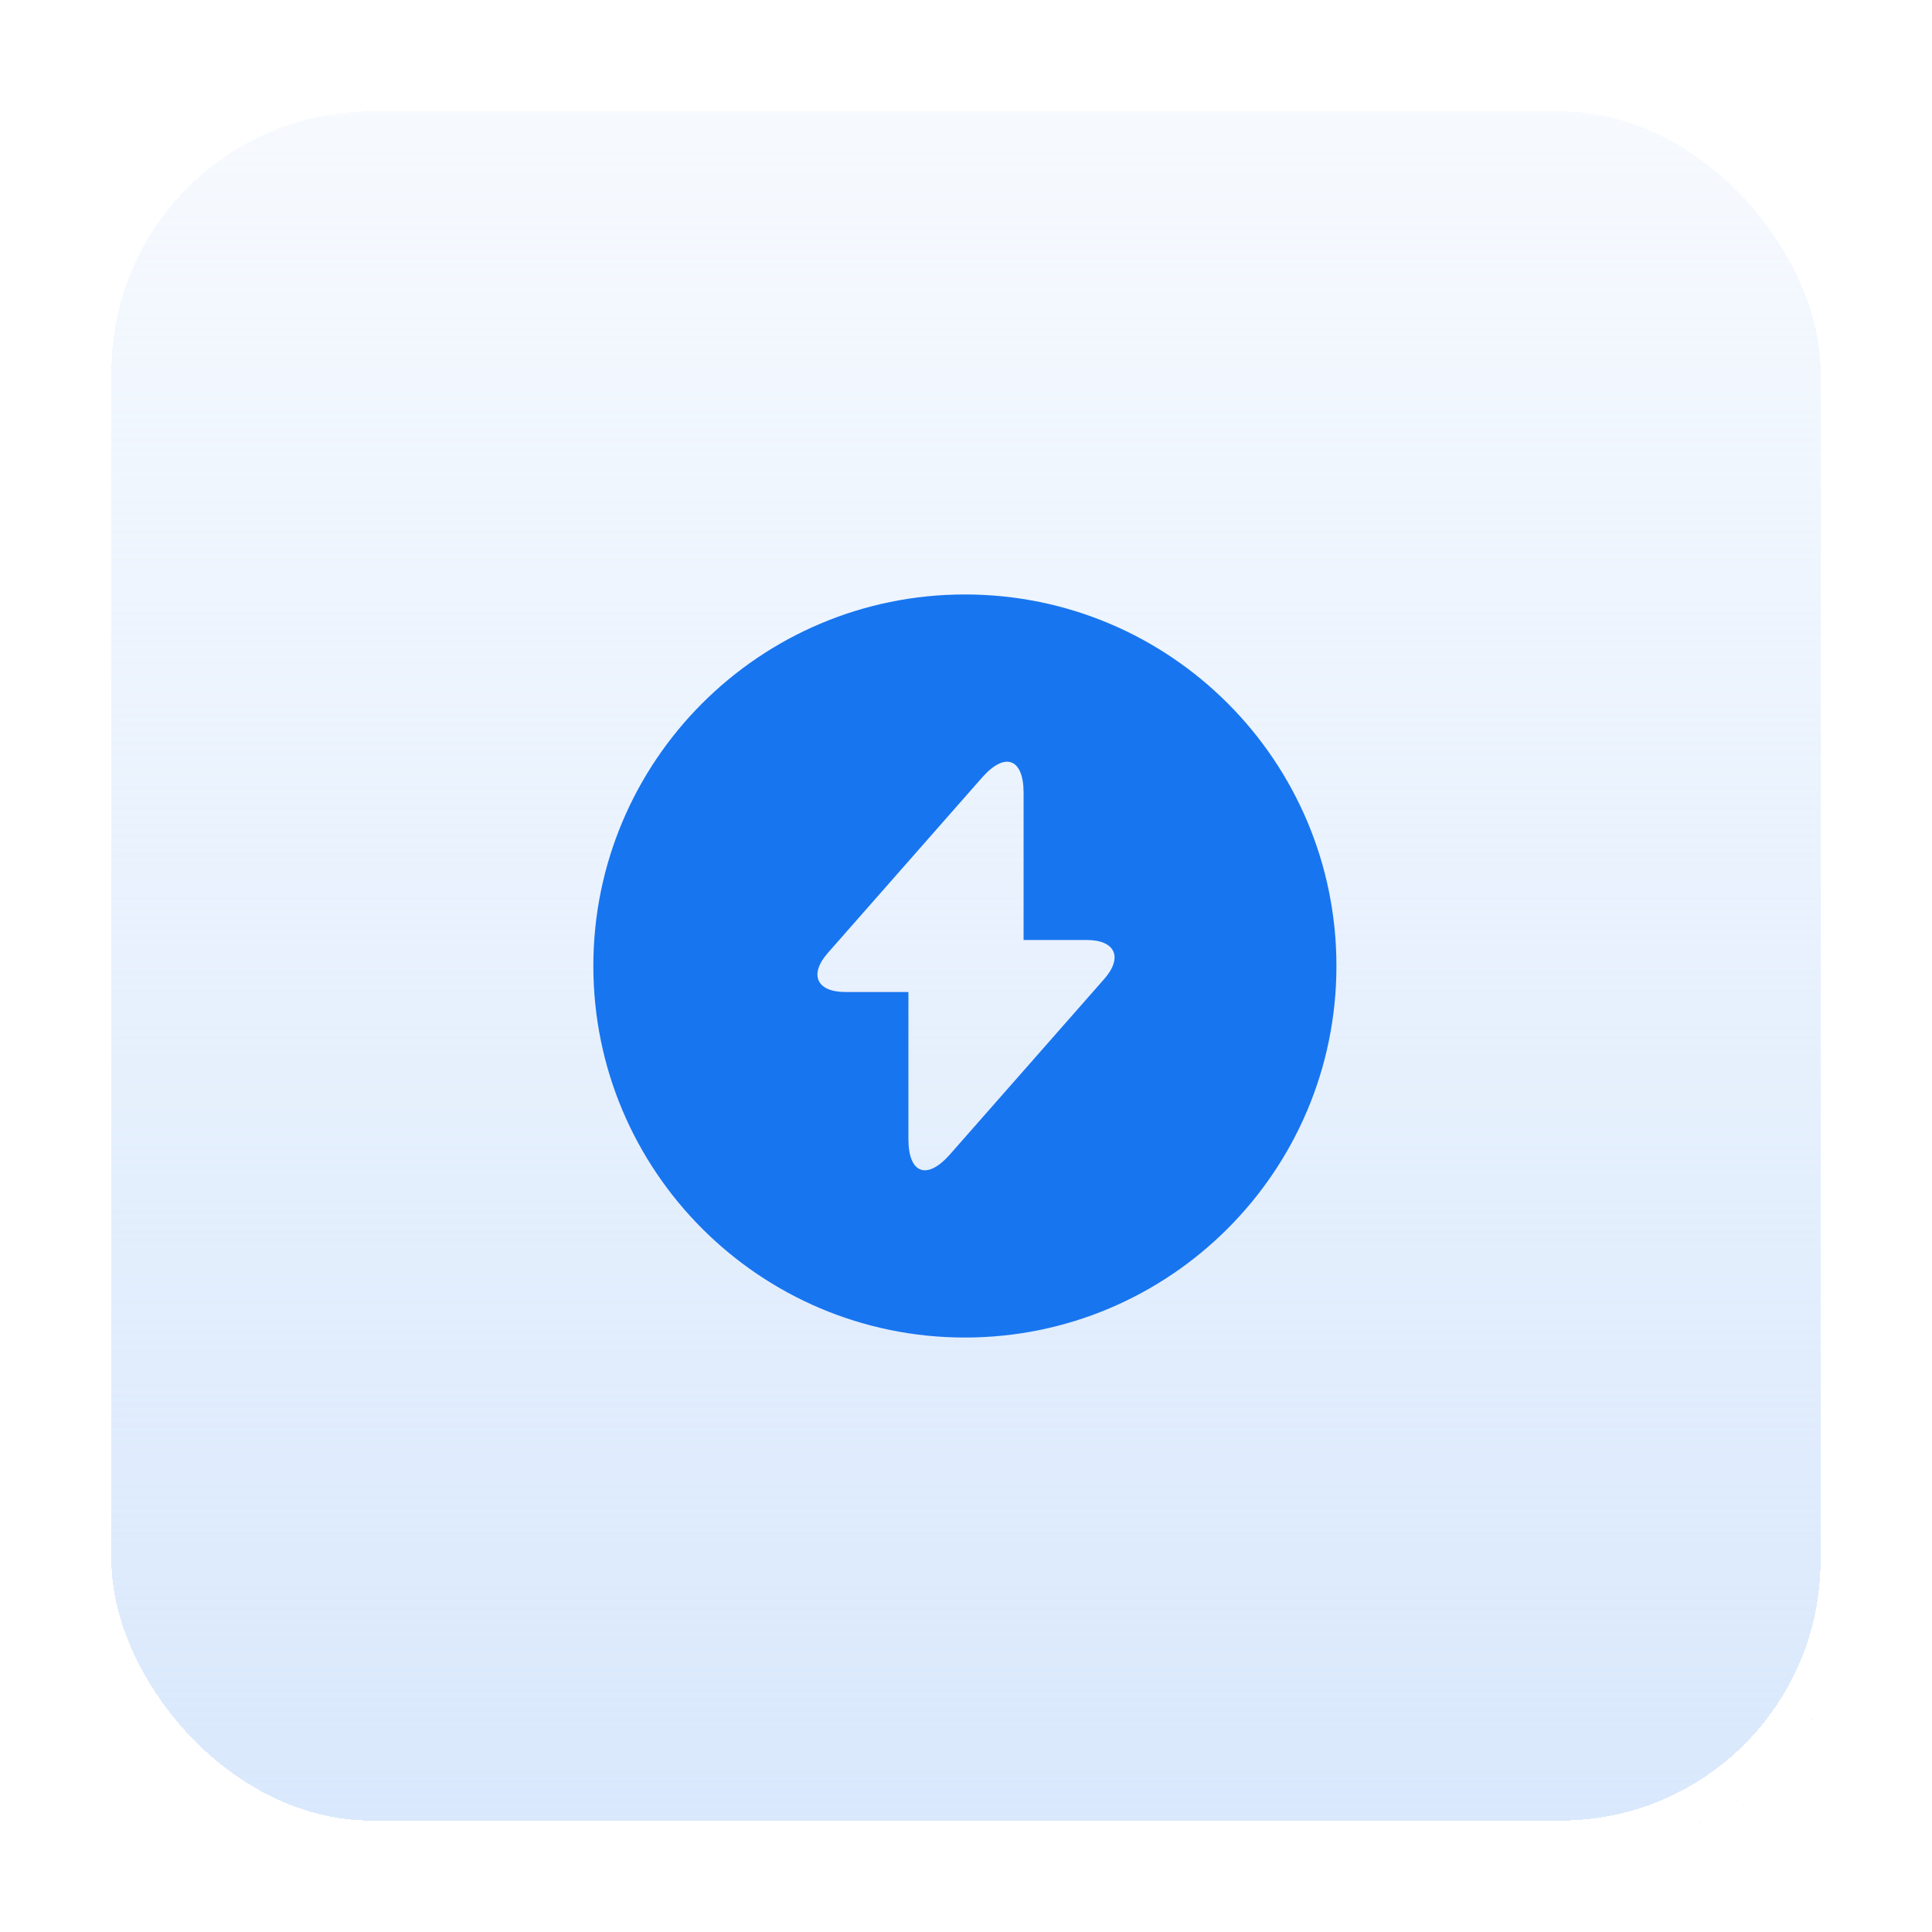 <svg width="52" height="52" viewBox="0 0 52 52" fill="none" xmlns="http://www.w3.org/2000/svg">
<g filter="url(#filter0_d_11734_26493)">
<rect x="2" width="48" height="48" rx="8" fill="url(#paint0_linear_11734_26493)" shape-rendering="crispEdges"/>
<rect x="2.5" y="0.5" width="47" height="47" rx="7.5" stroke="white" shape-rendering="crispEdges"/>
<path d="M25.97 14C20.45 14 15.97 18.48 15.97 24C15.97 29.52 20.45 34 25.97 34C31.49 34 35.97 29.52 35.97 24C35.97 18.48 31.5 14 25.97 14ZM29.72 24.35L26 28.58L25.56 29.08C24.95 29.77 24.45 29.59 24.45 28.66V24.7H22.75C21.98 24.7 21.77 24.23 22.28 23.65L26 19.42L26.44 18.92C27.05 18.23 27.55 18.41 27.55 19.34V23.3H29.25C30.02 23.3 30.23 23.77 29.72 24.35Z" fill="#1875F0"/>
</g>
<defs>
<filter id="filter0_d_11734_26493" x="0" y="0" width="52" height="52" filterUnits="userSpaceOnUse" color-interpolation-filters="sRGB">
<feFlood flood-opacity="0" result="BackgroundImageFix"/>
<feColorMatrix in="SourceAlpha" type="matrix" values="0 0 0 0 0 0 0 0 0 0 0 0 0 0 0 0 0 0 127 0" result="hardAlpha"/>
<feOffset dy="2"/>
<feGaussianBlur stdDeviation="1"/>
<feComposite in2="hardAlpha" operator="out"/>
<feColorMatrix type="matrix" values="0 0 0 0 0.047 0 0 0 0 0.43 0 0 0 0 0.941 0 0 0 0.15 0"/>
<feBlend mode="normal" in2="BackgroundImageFix" result="effect1_dropShadow_11734_26493"/>
<feBlend mode="normal" in="SourceGraphic" in2="effect1_dropShadow_11734_26493" result="shape"/>
</filter>
<linearGradient id="paint0_linear_11734_26493" x1="26" y1="2.98023e-08" x2="26" y2="50.5" gradientUnits="userSpaceOnUse">
<stop stop-color="#D7E7FC" stop-opacity="0.2"/>
<stop offset="1" stop-color="#D7E7FC"/>
</linearGradient>
</defs>
</svg>
